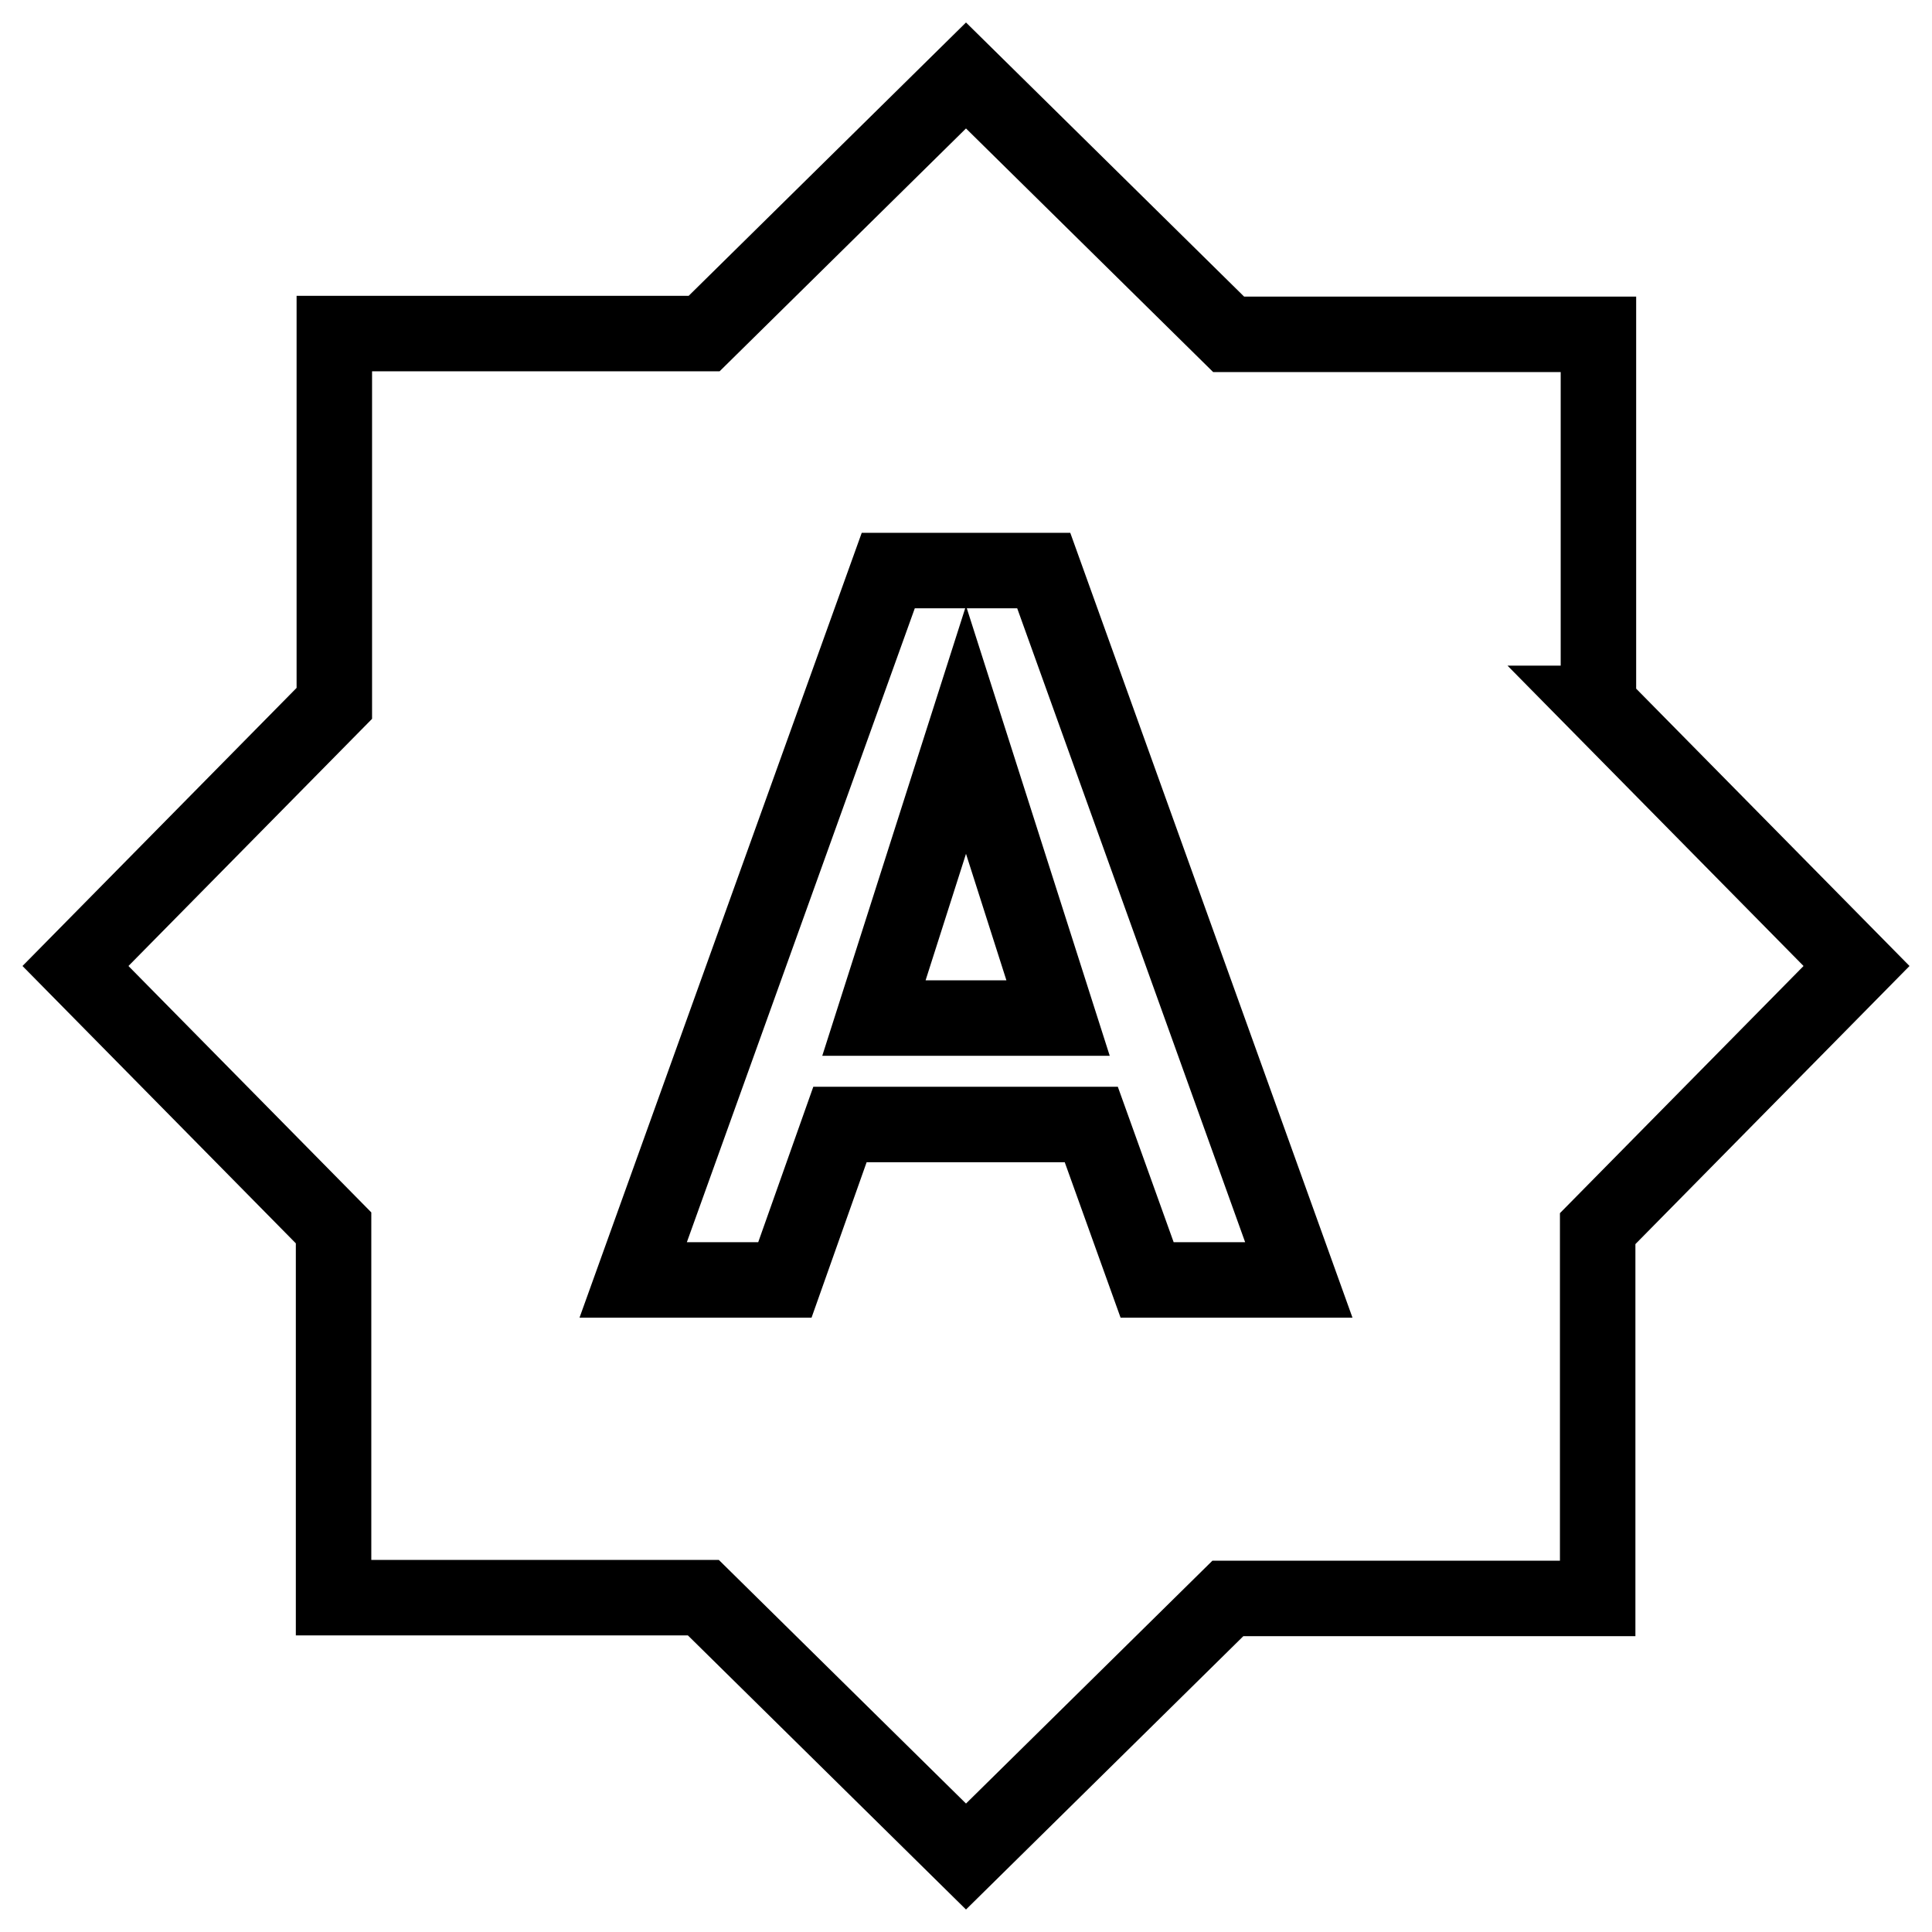 <?xml version="1.0" encoding="utf-8"?>
<!-- Svg Vector Icons : http://www.onlinewebfonts.com/icon -->
<!DOCTYPE svg PUBLIC "-//W3C//DTD SVG 1.1//EN" "http://www.w3.org/Graphics/SVG/1.1/DTD/svg11.dtd">
<svg version="1.1" xmlns="http://www.w3.org/2000/svg" xmlns:xlink="http://www.w3.org/1999/xlink" x="0px" y="0px" viewBox="0 0 256 256" enable-background="new 0 0 256 256" xml:space="preserve">
<g> <path stroke-width="10" fill-opacity="0" stroke="#000000"  d="M152,169.6h20.1l-33.8-94h-20.6l-33.8,94H104l7.3-20.6h33.3L152,169.6z M211.7,93.2L246,128l-34.3,34.8v49 h-49L128,246l-34.8-34.3h-49v-49L10,128l34.3-34.8v-49h49L128,10l34.8,34.3h49V93.2z M115.8,134.9L128,96.7l12.2,38.2H115.8z"/></g>
</svg>